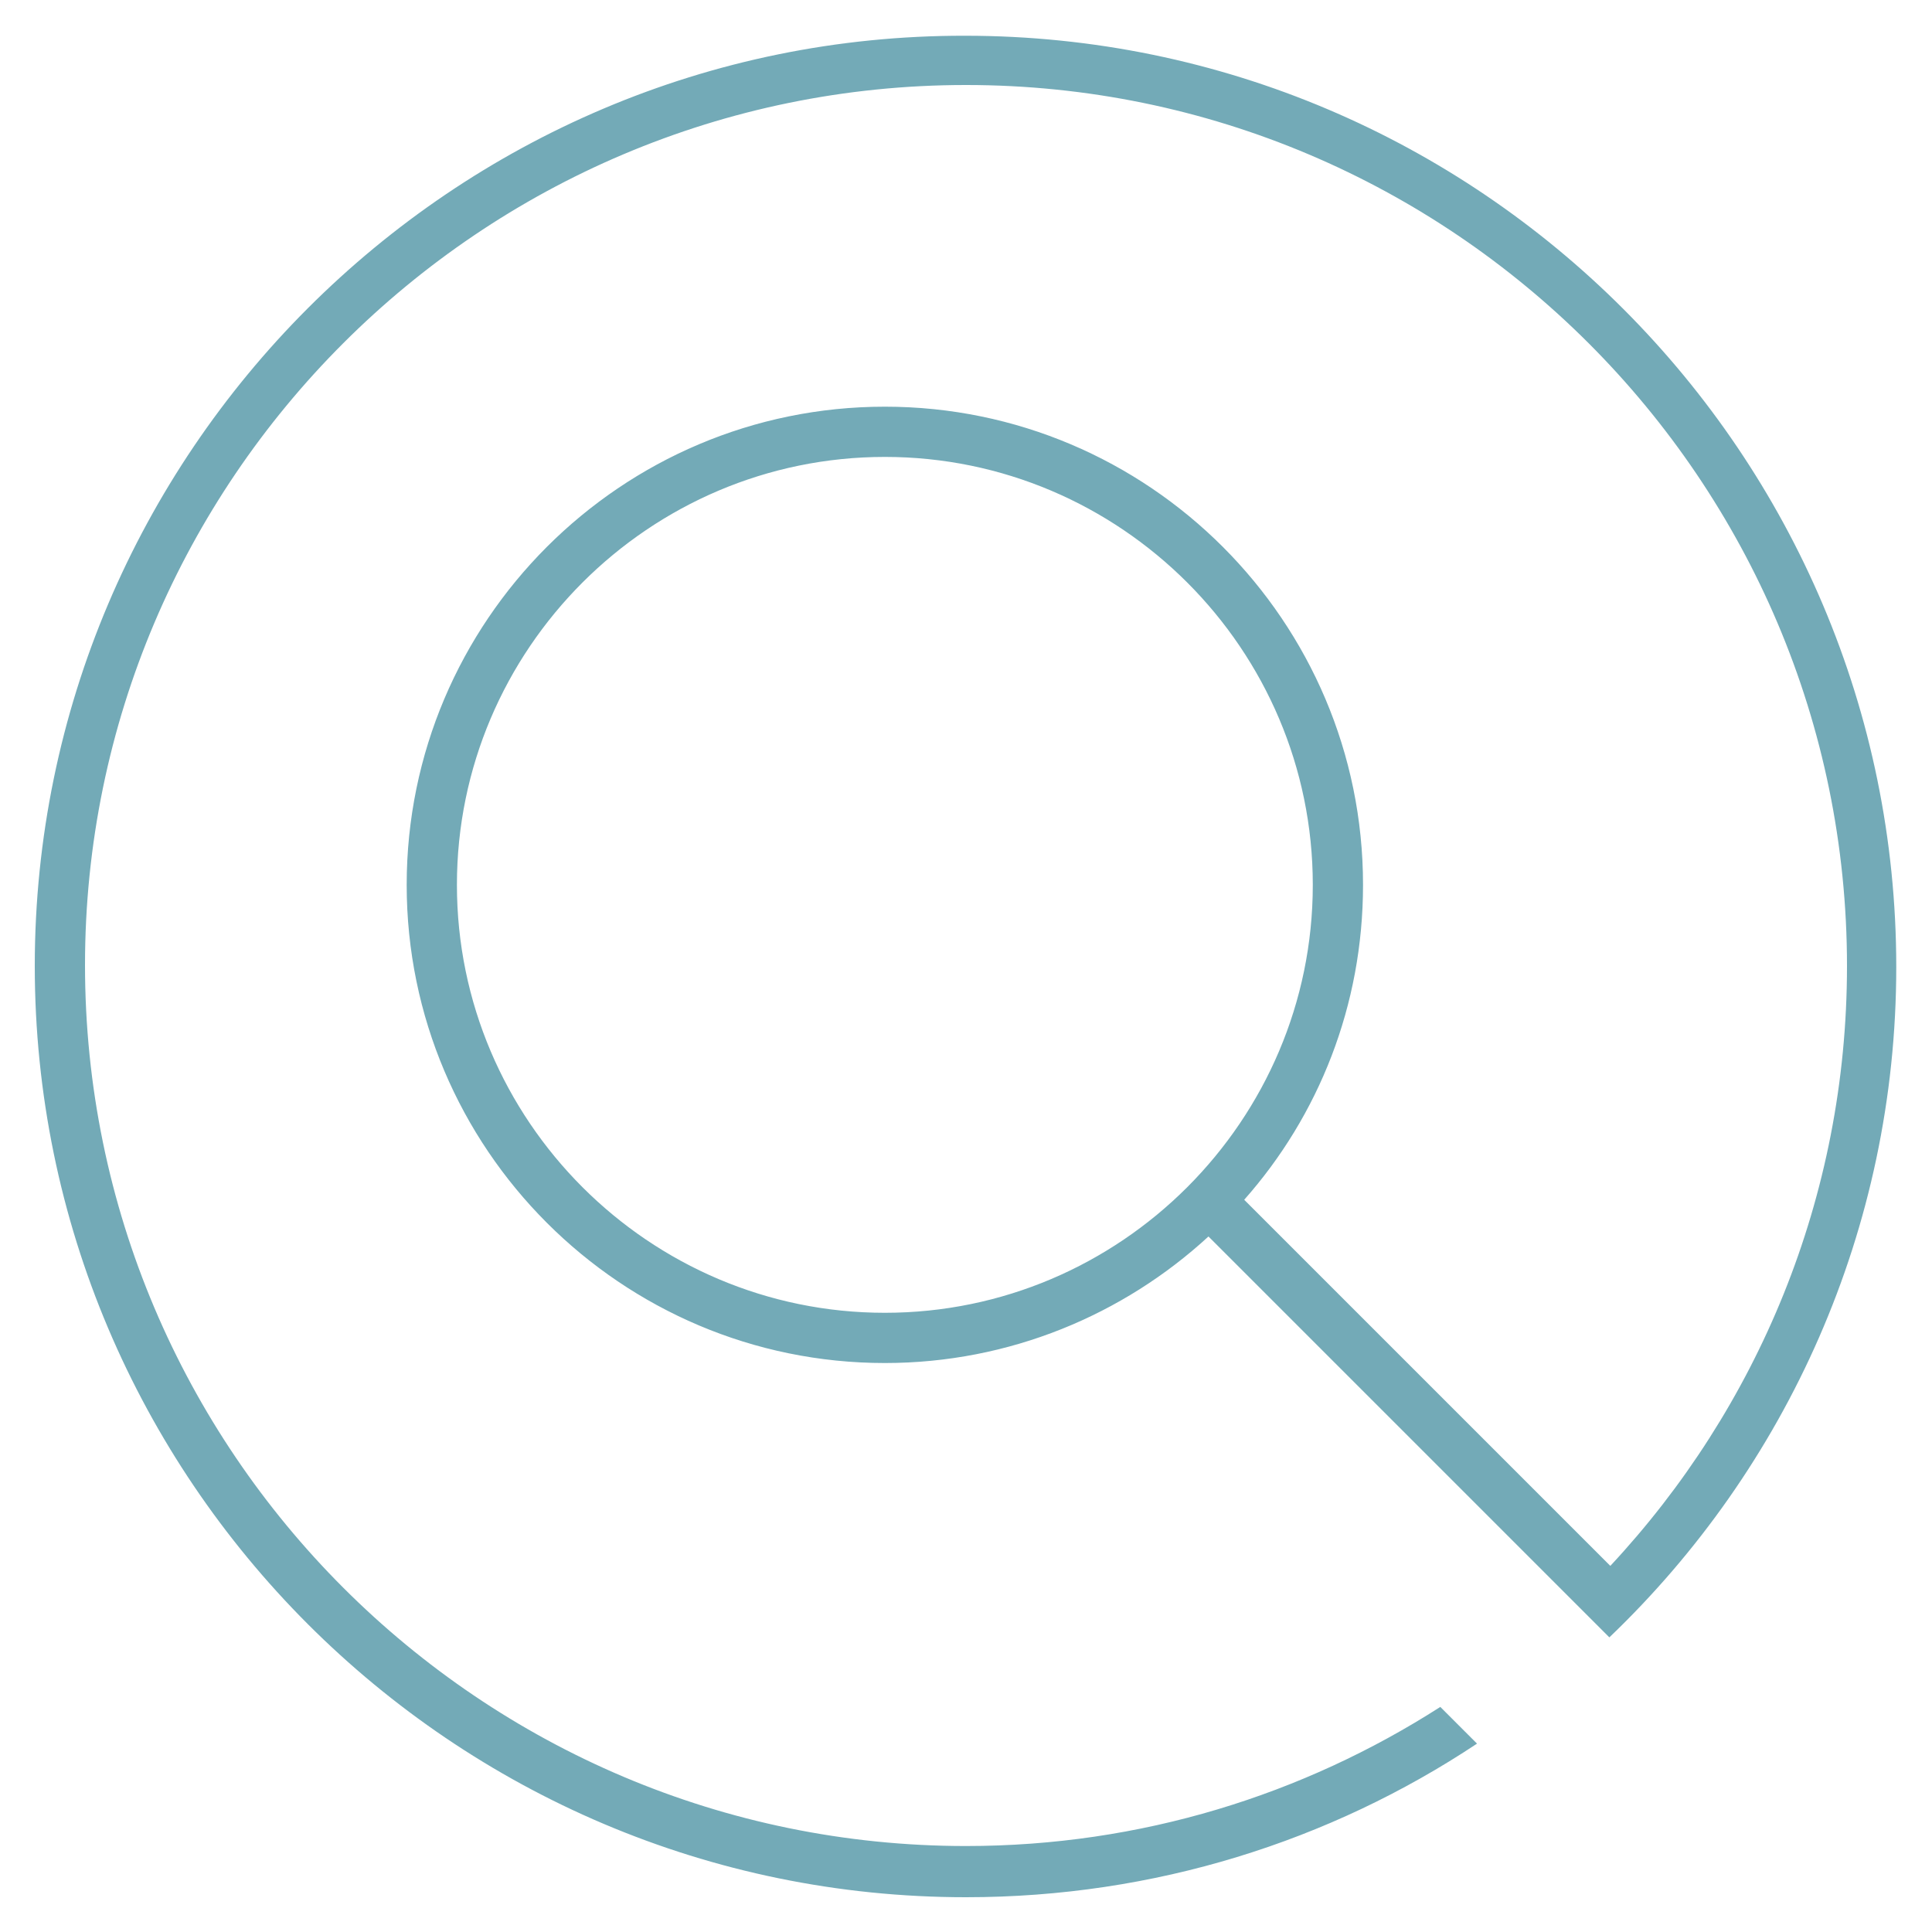 <?xml version="1.0" encoding="utf-8"?>
<!-- Generator: Adobe Illustrator 27.9.0, SVG Export Plug-In . SVG Version: 6.00 Build 0)  -->
<svg version="1.1" id="Layer_1" xmlns="http://www.w3.org/2000/svg" xmlns:xlink="http://www.w3.org/1999/xlink" x="0px" y="0px"
	 viewBox="0 0 200 200" style="enable-background:new 0 0 200 200;" xml:space="preserve">
<style type="text/css">
	.st0{fill:#73AAB7;}
</style>
<path class="st0" d="M149.1,176.7c-14.2,9.1-31,14.4-49.1,14.4c-50.3,0-91.2-40.9-91.2-91.2C8.8,49.7,49.7,8.8,100,8.8
	c50.3,0,91.2,40.9,91.2,91.2c0,24-9.3,45.8-24.5,62.1l-37.9-37.9c7.7-8.7,12.3-20.1,12.3-32.6c0-27.3-22.2-49.5-49.5-49.5
	c-27.3,0-49.5,22.2-49.5,49.5c0,27.3,22.2,49.5,49.5,49.5c12.9,0,24.7-5,33.5-13.1l41.5,41.5c18.3-17.5,29.7-42.2,29.7-69.4
	c0-53.1-43.2-96.4-96.4-96.4C46.9,3.6,3.6,46.9,3.6,100c0,53.1,43.2,96.4,96.4,96.4c19.5,0,37.7-5.8,52.9-15.9L149.1,176.7z
	 M91.6,135.9c-24.4,0-44.3-19.9-44.3-44.3c0-24.4,19.9-44.3,44.3-44.3c24.4,0,44.3,19.9,44.3,44.3C135.9,116,116,135.9,91.6,135.9z"
	/>
</svg>

